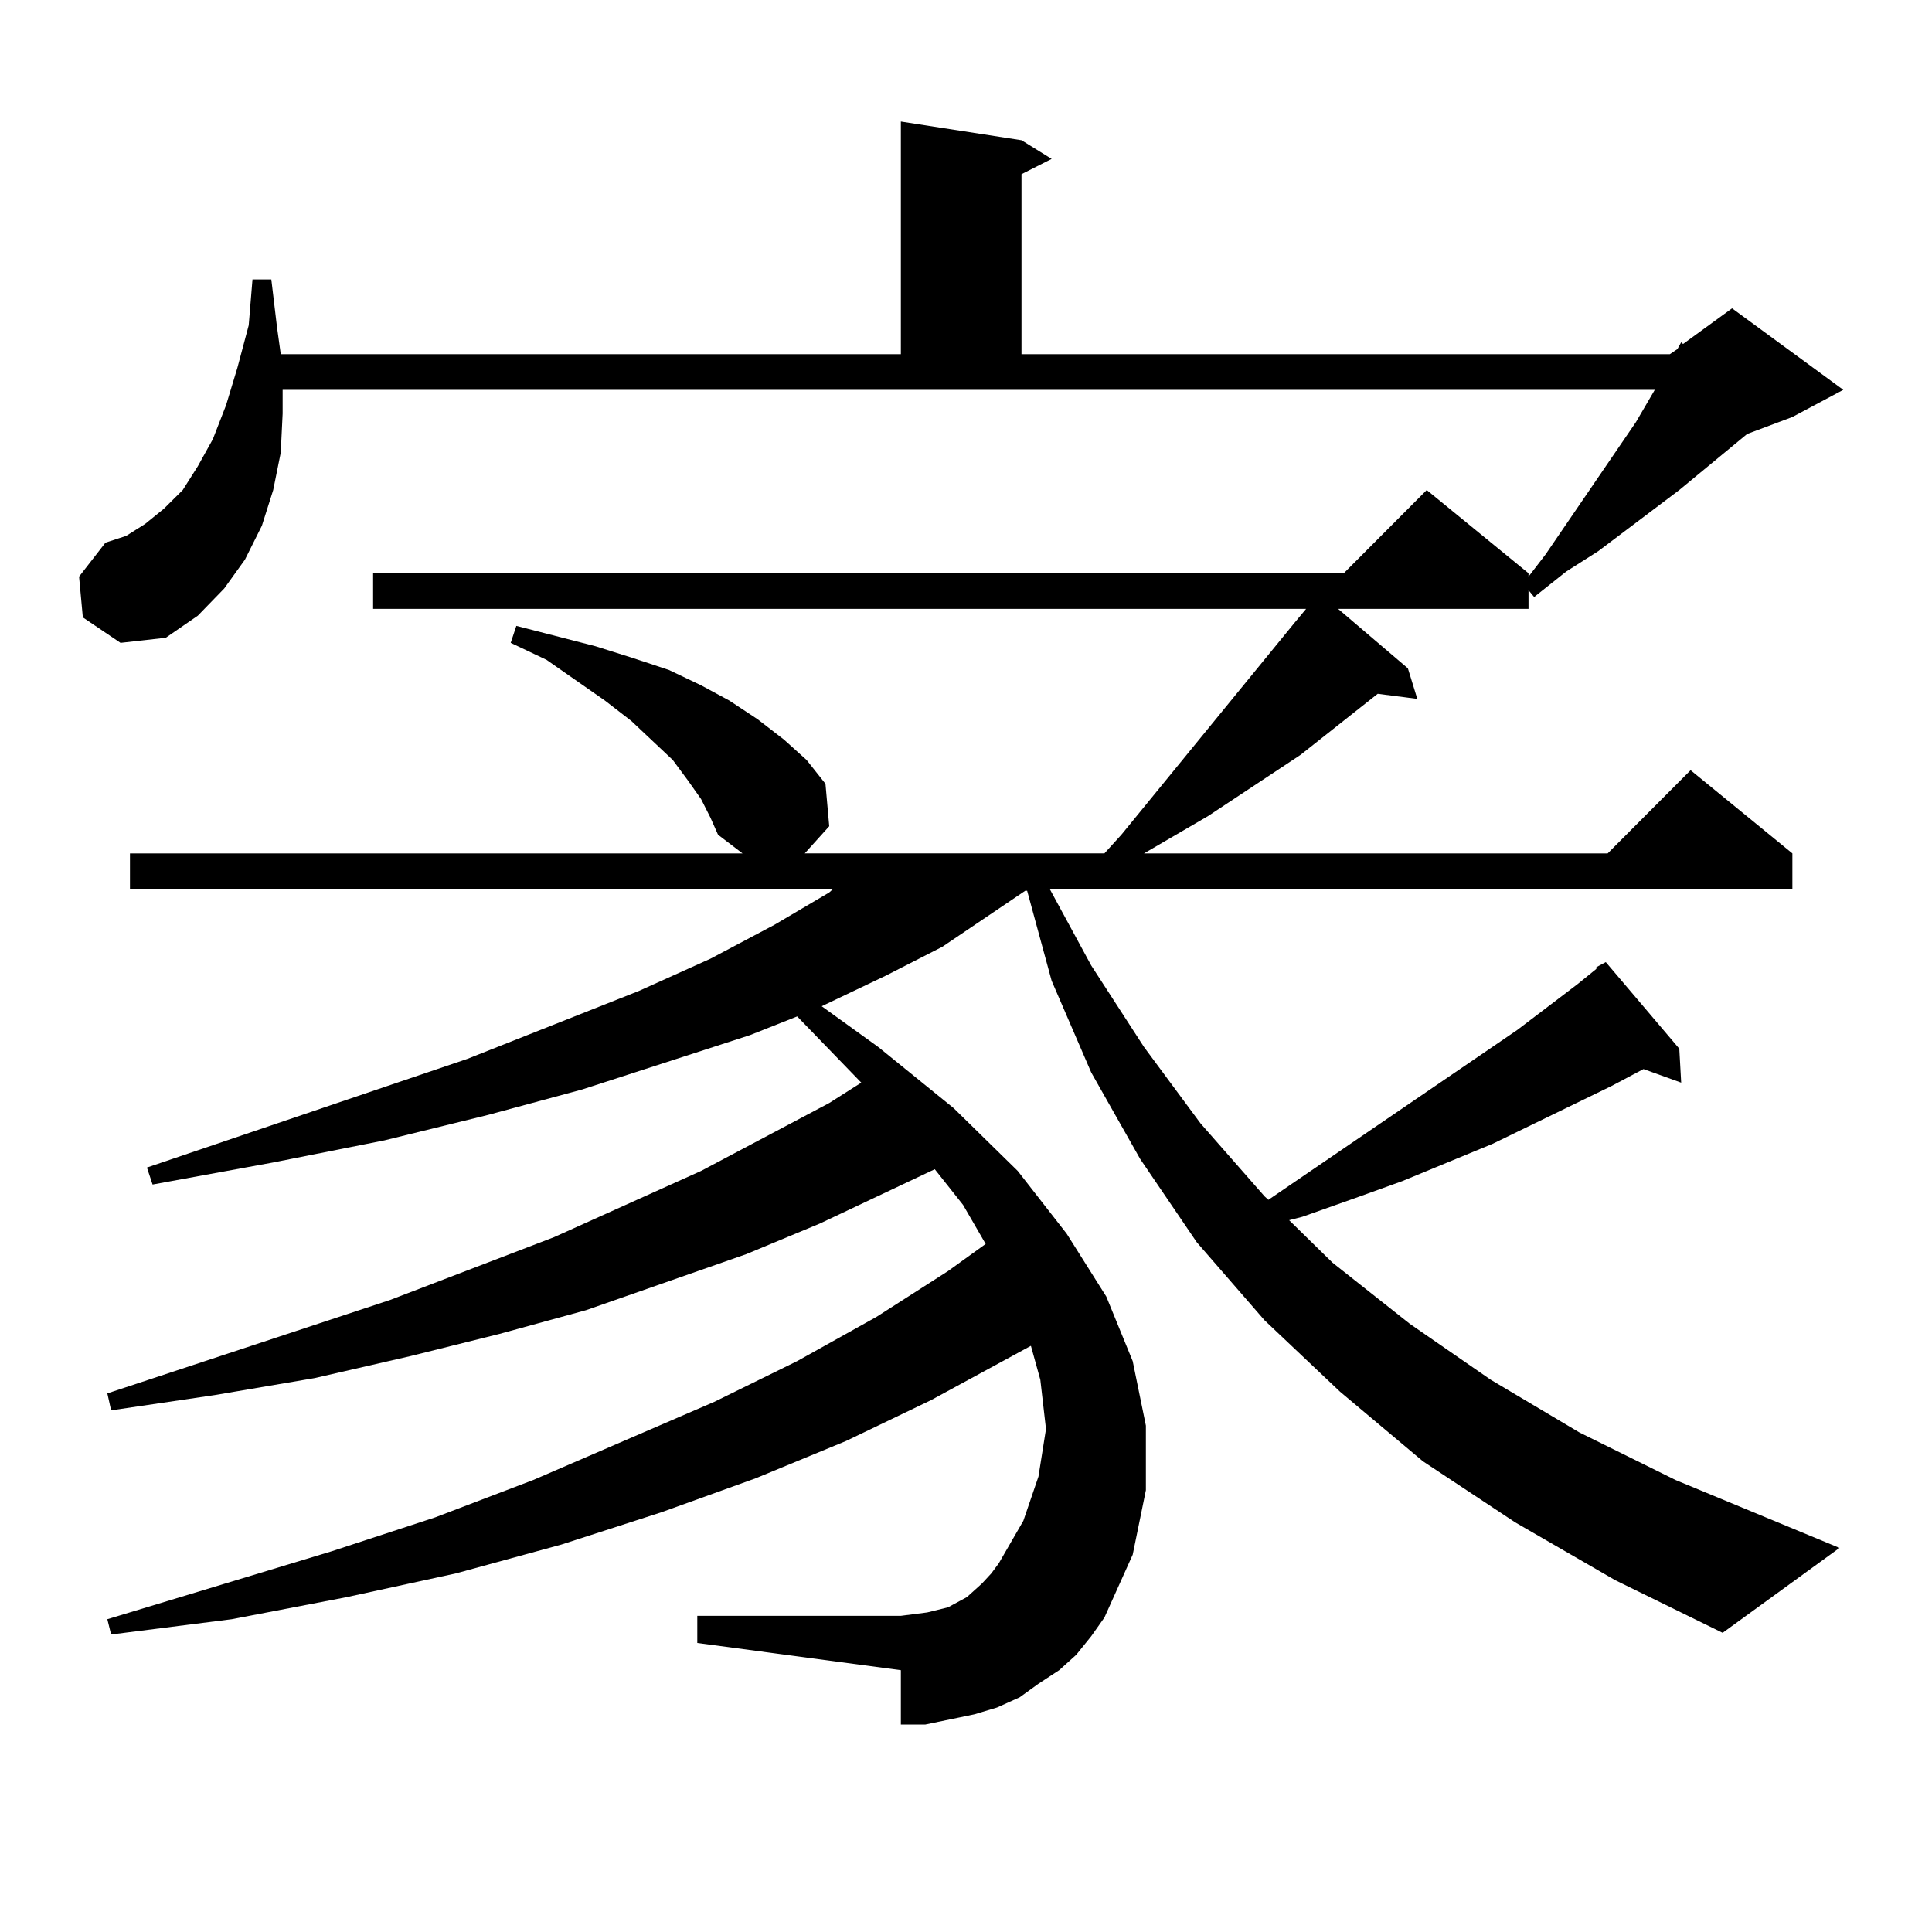 <?xml version="1.0" encoding="utf-8"?>
<!-- Generator: Adobe Illustrator 16.0.0, SVG Export Plug-In . SVG Version: 6.00 Build 0)  -->
<!DOCTYPE svg PUBLIC "-//W3C//DTD SVG 1.1//EN" "http://www.w3.org/Graphics/SVG/1.1/DTD/svg11.dtd">
<svg version="1.1" id="图层_1" xmlns="http://www.w3.org/2000/svg" xmlns:xlink="http://www.w3.org/1999/xlink" x="0px" y="0px"
	 width="1000px" height="1000px" viewBox="0 0 1000 1000" enable-background="new 0 0 1000 1000" xml:space="preserve">
<path d="M784.322,788.008l-47.804-31.641l-42.926-36.035l-39.023-36.914l-35.121-40.43l-29.268-43.066l-25.365-44.824
	l-20.487-47.461l-12.683-46.582h-0.976l-42.926,29.004L458.477,505l-33.17,15.82l29.268,21.094l39.023,31.641l33.17,32.52
	l25.365,32.52l20.487,32.52l13.658,33.398l6.829,33.398v33.398l-6.829,33.398l-14.634,32.52l-6.829,9.668l-7.805,9.668l-8.78,7.91
	l-10.731,7.031l-9.756,7.031l-11.707,5.273l-11.707,3.516l-12.683,2.637l-12.683,2.637h-12.683v-28.125L360.918,850.41v-14.063
	h105.363l6.829-0.879l6.829-0.879l10.731-2.637l4.878-2.637l4.878-2.637l3.902-3.516l3.902-3.516l4.878-5.273l3.902-5.273
	l12.683-21.973l7.805-22.852l3.902-24.609l-2.927-25.488l-4.878-17.578l-51.706,28.125l-43.901,21.094l-46.828,19.336
	l-48.779,17.578l-51.706,16.699l-54.633,14.941l-56.584,12.305l-59.511,11.426l-62.438,7.91l-1.951-7.91l116.095-35.156
	l53.657-17.578l50.73-19.336l93.656-40.43l42.926-21.094l40.975-22.852l37.072-23.73l19.512-14.063l-11.707-20.215l-14.634-18.457
	l-59.511,28.125l-38.048,15.82l-82.925,29.004l-44.877,12.305l-45.853,11.426l-49.755,11.426l-51.706,8.789L57.511,730l-1.951-8.789
	l146.338-48.34l84.876-32.52l76.096-34.277l66.34-35.156l16.585-10.547l-33.17-34.277l-24.39,9.668l-86.827,28.125l-48.779,13.184
	l-53.657,13.184l-57.56,11.426l-62.438,11.426l-2.927-8.789l165.85-56.25l88.778-35.156l37.072-16.699l33.17-17.578l28.292-16.699
	l1.951-1.758H67.267v-18.457h317.065l-12.683-9.668l-3.902-8.789l-4.878-9.668l-6.829-9.668l-7.805-10.547l-21.463-20.215
	l-13.658-10.547l-30.243-21.094l-18.536-8.789l2.927-8.789l40.975,10.547l19.512,6.152l18.536,6.152l16.585,7.91l14.634,7.91
	l14.634,9.668l13.658,10.547l11.707,10.547l9.756,12.305l1.951,21.973l-12.683,14.063h155.118l8.78-9.668l89.754-109.863
	l5.854-7.031H193.117v-18.457h502.427l42.926-43.066l52.682,43.066v1.758l8.78-11.426l46.828-68.555l9.756-16.699H146.289v12.305
	l-0.976,20.215l-3.902,19.336l-5.854,18.457l-8.78,17.578l-10.731,14.941l-13.658,14.063l-16.585,11.426l-23.414,2.637
	l-19.512-13.184l-1.951-21.094l13.658-17.578l10.731-3.516l9.756-6.152l9.756-7.91l9.756-9.668l7.805-12.305l7.805-14.063
	l6.829-17.578l5.854-19.336l5.854-21.973l1.951-23.73h9.756l2.927,24.609l1.951,14.063h320.968V62.91l62.438,9.668l15.609,9.668
	l-15.609,7.91v93.164H864.32l3.902-2.637l1.951-3.516l0.976,0.879l25.365-18.457l57.56,42.188l-26.341,14.063l-23.414,8.789
	l-35.121,29.004l-41.95,31.641l-16.585,10.547l-16.585,13.184l-2.927-3.516v9.668h-98.534l36.097,30.762l4.878,15.82l-20.487-2.637
	l-39.999,31.641l-47.804,31.641l-33.17,19.336h239.994l42.926-43.066l52.682,43.066v18.457H543.353l21.463,39.551l27.316,42.188
	l29.268,39.551l33.17,37.793l1.951,1.758l128.777-87.891l31.219-23.73l9.756-7.91v-0.879l4.878-2.637l38.048,44.824l0.976,17.578
	l-19.512-7.031l-16.585,8.789l-61.462,29.883l-46.828,19.336l-24.39,8.789l-27.316,9.668l-6.829,1.758l22.438,21.973l39.999,31.641
	l41.95,29.004l45.853,27.246l49.755,24.609l84.876,35.156l-60.486,43.945l-55.608-27.246L784.322,788.008z"/>
</svg>
